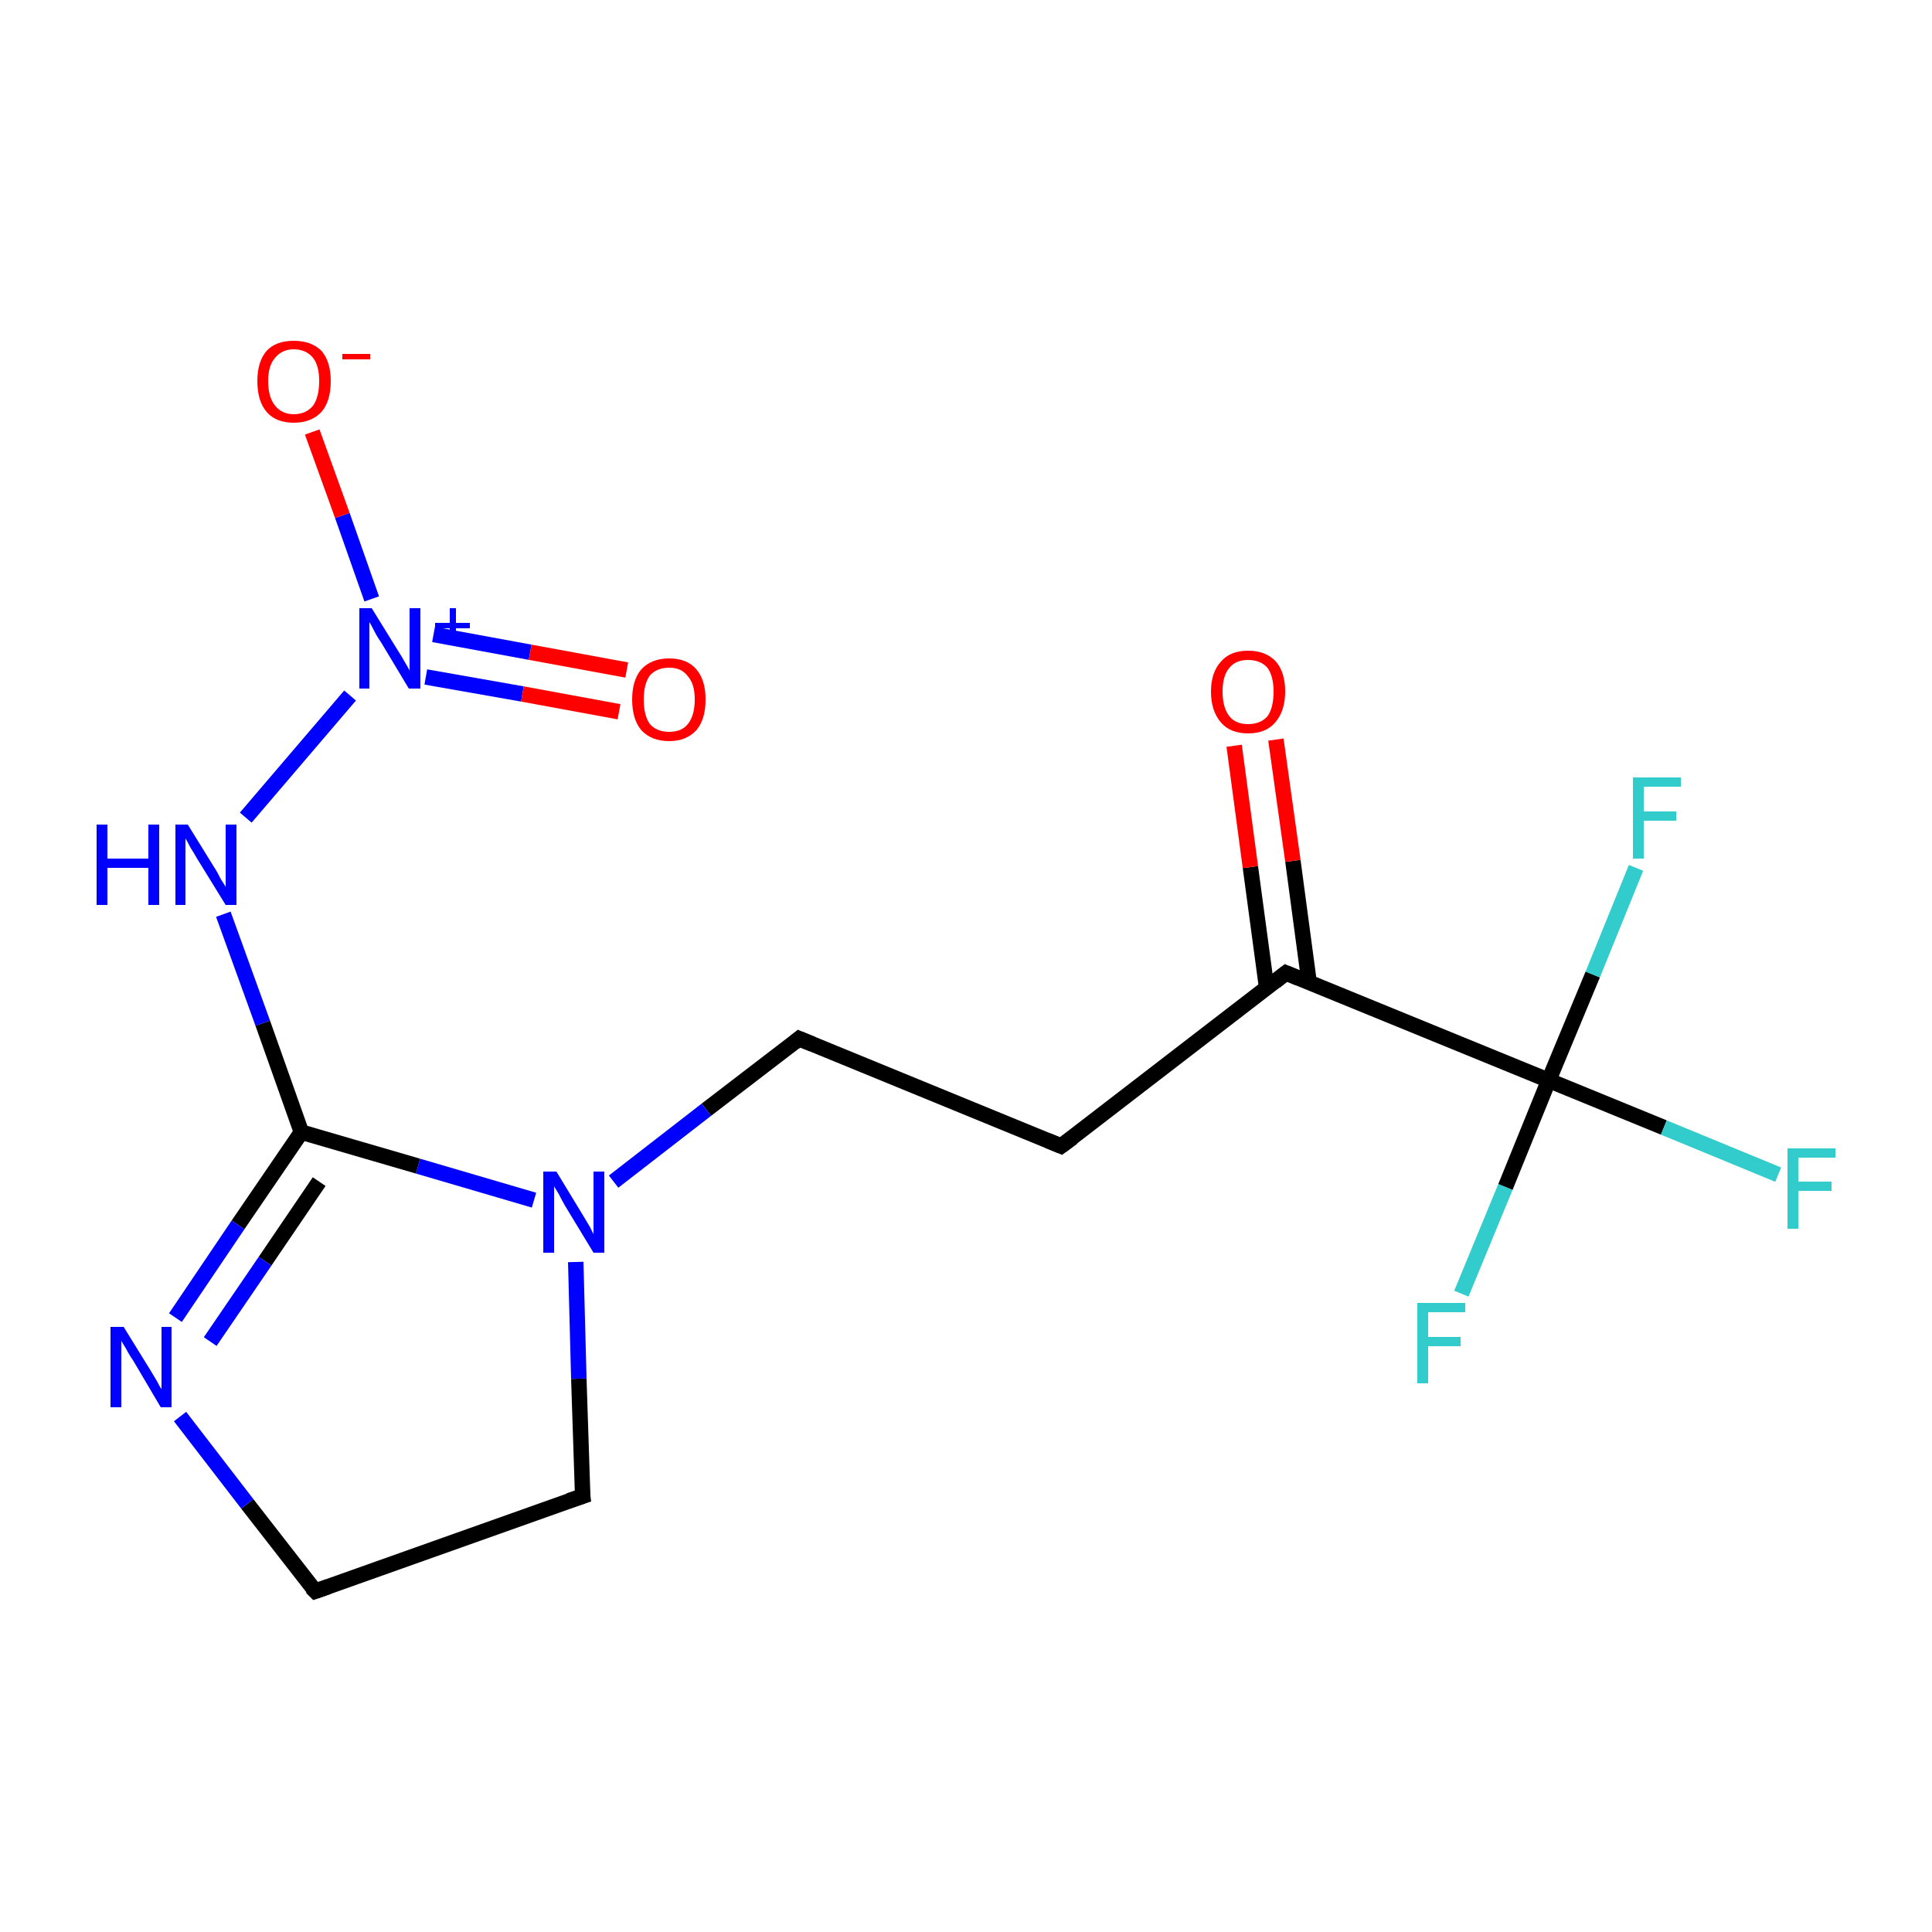 <?xml version='1.0' encoding='iso-8859-1'?>
<svg version='1.1' baseProfile='full'
              xmlns='http://www.w3.org/2000/svg'
                      xmlns:rdkit='http://www.rdkit.org/xml'
                      xmlns:xlink='http://www.w3.org/1999/xlink'
                  xml:space='preserve'
width='250px' height='250px' viewBox='0 0 250 250'>
<!-- END OF HEADER -->
<rect style='opacity:1.0;fill:#FFFFFF;stroke:none' width='250.0' height='250.0' x='0.0' y='0.0'> </rect>
<path class='bond-0 atom-0 atom-2' d='M 137.3,148.3 L 103.4,134.4' style='fill:none;fill-rule:evenodd;stroke:#000000;stroke-width:2.0px;stroke-linecap:butt;stroke-linejoin:miter;stroke-opacity:1' />
<path class='bond-1 atom-0 atom-4' d='M 137.3,148.3 L 166.4,125.9' style='fill:none;fill-rule:evenodd;stroke:#000000;stroke-width:2.0px;stroke-linecap:butt;stroke-linejoin:miter;stroke-opacity:1' />
<path class='bond-2 atom-1 atom-3' d='M 40.8,205.9 L 75.4,193.6' style='fill:none;fill-rule:evenodd;stroke:#000000;stroke-width:2.0px;stroke-linecap:butt;stroke-linejoin:miter;stroke-opacity:1' />
<path class='bond-3 atom-1 atom-10' d='M 40.8,205.9 L 32.0,194.6' style='fill:none;fill-rule:evenodd;stroke:#000000;stroke-width:2.0px;stroke-linecap:butt;stroke-linejoin:miter;stroke-opacity:1' />
<path class='bond-3 atom-1 atom-10' d='M 32.0,194.6 L 23.3,183.3' style='fill:none;fill-rule:evenodd;stroke:#0000FF;stroke-width:2.0px;stroke-linecap:butt;stroke-linejoin:miter;stroke-opacity:1' />
<path class='bond-4 atom-2 atom-12' d='M 103.4,134.4 L 91.4,143.6' style='fill:none;fill-rule:evenodd;stroke:#000000;stroke-width:2.0px;stroke-linecap:butt;stroke-linejoin:miter;stroke-opacity:1' />
<path class='bond-4 atom-2 atom-12' d='M 91.4,143.6 L 79.4,152.9' style='fill:none;fill-rule:evenodd;stroke:#0000FF;stroke-width:2.0px;stroke-linecap:butt;stroke-linejoin:miter;stroke-opacity:1' />
<path class='bond-5 atom-3 atom-12' d='M 75.4,193.6 L 74.9,178.4' style='fill:none;fill-rule:evenodd;stroke:#000000;stroke-width:2.0px;stroke-linecap:butt;stroke-linejoin:miter;stroke-opacity:1' />
<path class='bond-5 atom-3 atom-12' d='M 74.9,178.4 L 74.5,163.3' style='fill:none;fill-rule:evenodd;stroke:#0000FF;stroke-width:2.0px;stroke-linecap:butt;stroke-linejoin:miter;stroke-opacity:1' />
<path class='bond-6 atom-4 atom-6' d='M 166.4,125.9 L 200.4,139.8' style='fill:none;fill-rule:evenodd;stroke:#000000;stroke-width:2.0px;stroke-linecap:butt;stroke-linejoin:miter;stroke-opacity:1' />
<path class='bond-7 atom-4 atom-14' d='M 169.4,127.1 L 167.3,111.4' style='fill:none;fill-rule:evenodd;stroke:#000000;stroke-width:2.0px;stroke-linecap:butt;stroke-linejoin:miter;stroke-opacity:1' />
<path class='bond-7 atom-4 atom-14' d='M 167.3,111.4 L 165.1,95.7' style='fill:none;fill-rule:evenodd;stroke:#FF0000;stroke-width:2.0px;stroke-linecap:butt;stroke-linejoin:miter;stroke-opacity:1' />
<path class='bond-7 atom-4 atom-14' d='M 163.9,127.8 L 161.8,112.2' style='fill:none;fill-rule:evenodd;stroke:#000000;stroke-width:2.0px;stroke-linecap:butt;stroke-linejoin:miter;stroke-opacity:1' />
<path class='bond-7 atom-4 atom-14' d='M 161.8,112.2 L 159.7,96.5' style='fill:none;fill-rule:evenodd;stroke:#FF0000;stroke-width:2.0px;stroke-linecap:butt;stroke-linejoin:miter;stroke-opacity:1' />
<path class='bond-8 atom-5 atom-10' d='M 39.0,146.5 L 30.8,158.5' style='fill:none;fill-rule:evenodd;stroke:#000000;stroke-width:2.0px;stroke-linecap:butt;stroke-linejoin:miter;stroke-opacity:1' />
<path class='bond-8 atom-5 atom-10' d='M 30.8,158.5 L 22.7,170.5' style='fill:none;fill-rule:evenodd;stroke:#0000FF;stroke-width:2.0px;stroke-linecap:butt;stroke-linejoin:miter;stroke-opacity:1' />
<path class='bond-8 atom-5 atom-10' d='M 41.3,152.9 L 34.3,163.2' style='fill:none;fill-rule:evenodd;stroke:#000000;stroke-width:2.0px;stroke-linecap:butt;stroke-linejoin:miter;stroke-opacity:1' />
<path class='bond-8 atom-5 atom-10' d='M 34.3,163.2 L 27.2,173.6' style='fill:none;fill-rule:evenodd;stroke:#0000FF;stroke-width:2.0px;stroke-linecap:butt;stroke-linejoin:miter;stroke-opacity:1' />
<path class='bond-9 atom-5 atom-11' d='M 39.0,146.5 L 34.0,132.4' style='fill:none;fill-rule:evenodd;stroke:#000000;stroke-width:2.0px;stroke-linecap:butt;stroke-linejoin:miter;stroke-opacity:1' />
<path class='bond-9 atom-5 atom-11' d='M 34.0,132.4 L 28.9,118.3' style='fill:none;fill-rule:evenodd;stroke:#0000FF;stroke-width:2.0px;stroke-linecap:butt;stroke-linejoin:miter;stroke-opacity:1' />
<path class='bond-10 atom-5 atom-12' d='M 39.0,146.5 L 54.1,150.9' style='fill:none;fill-rule:evenodd;stroke:#000000;stroke-width:2.0px;stroke-linecap:butt;stroke-linejoin:miter;stroke-opacity:1' />
<path class='bond-10 atom-5 atom-12' d='M 54.1,150.9 L 69.1,155.3' style='fill:none;fill-rule:evenodd;stroke:#0000FF;stroke-width:2.0px;stroke-linecap:butt;stroke-linejoin:miter;stroke-opacity:1' />
<path class='bond-11 atom-6 atom-7' d='M 200.4,139.8 L 215.3,145.9' style='fill:none;fill-rule:evenodd;stroke:#000000;stroke-width:2.0px;stroke-linecap:butt;stroke-linejoin:miter;stroke-opacity:1' />
<path class='bond-11 atom-6 atom-7' d='M 215.3,145.9 L 230.1,152.0' style='fill:none;fill-rule:evenodd;stroke:#33CCCC;stroke-width:2.0px;stroke-linecap:butt;stroke-linejoin:miter;stroke-opacity:1' />
<path class='bond-12 atom-6 atom-8' d='M 200.4,139.8 L 206.1,126.1' style='fill:none;fill-rule:evenodd;stroke:#000000;stroke-width:2.0px;stroke-linecap:butt;stroke-linejoin:miter;stroke-opacity:1' />
<path class='bond-12 atom-6 atom-8' d='M 206.1,126.1 L 211.7,112.3' style='fill:none;fill-rule:evenodd;stroke:#33CCCC;stroke-width:2.0px;stroke-linecap:butt;stroke-linejoin:miter;stroke-opacity:1' />
<path class='bond-13 atom-6 atom-9' d='M 200.4,139.8 L 194.8,153.6' style='fill:none;fill-rule:evenodd;stroke:#000000;stroke-width:2.0px;stroke-linecap:butt;stroke-linejoin:miter;stroke-opacity:1' />
<path class='bond-13 atom-6 atom-9' d='M 194.8,153.6 L 189.1,167.4' style='fill:none;fill-rule:evenodd;stroke:#33CCCC;stroke-width:2.0px;stroke-linecap:butt;stroke-linejoin:miter;stroke-opacity:1' />
<path class='bond-14 atom-11 atom-13' d='M 31.8,105.8 L 45.3,90.0' style='fill:none;fill-rule:evenodd;stroke:#0000FF;stroke-width:2.0px;stroke-linecap:butt;stroke-linejoin:miter;stroke-opacity:1' />
<path class='bond-15 atom-13 atom-15' d='M 48.1,77.5 L 44.3,66.7' style='fill:none;fill-rule:evenodd;stroke:#0000FF;stroke-width:2.0px;stroke-linecap:butt;stroke-linejoin:miter;stroke-opacity:1' />
<path class='bond-15 atom-13 atom-15' d='M 44.3,66.7 L 40.4,55.9' style='fill:none;fill-rule:evenodd;stroke:#FF0000;stroke-width:2.0px;stroke-linecap:butt;stroke-linejoin:miter;stroke-opacity:1' />
<path class='bond-16 atom-13 atom-16' d='M 55.1,87.6 L 67.6,89.8' style='fill:none;fill-rule:evenodd;stroke:#0000FF;stroke-width:2.0px;stroke-linecap:butt;stroke-linejoin:miter;stroke-opacity:1' />
<path class='bond-16 atom-13 atom-16' d='M 67.6,89.8 L 80.1,92.1' style='fill:none;fill-rule:evenodd;stroke:#FF0000;stroke-width:2.0px;stroke-linecap:butt;stroke-linejoin:miter;stroke-opacity:1' />
<path class='bond-16 atom-13 atom-16' d='M 56.1,82.1 L 68.6,84.4' style='fill:none;fill-rule:evenodd;stroke:#0000FF;stroke-width:2.0px;stroke-linecap:butt;stroke-linejoin:miter;stroke-opacity:1' />
<path class='bond-16 atom-13 atom-16' d='M 68.6,84.4 L 81.1,86.7' style='fill:none;fill-rule:evenodd;stroke:#FF0000;stroke-width:2.0px;stroke-linecap:butt;stroke-linejoin:miter;stroke-opacity:1' />
<path d='M 135.6,147.6 L 137.3,148.3 L 138.8,147.2' style='fill:none;stroke:#000000;stroke-width:2.0px;stroke-linecap:butt;stroke-linejoin:miter;stroke-opacity:1;' />
<path d='M 42.5,205.3 L 40.8,205.9 L 40.3,205.4' style='fill:none;stroke:#000000;stroke-width:2.0px;stroke-linecap:butt;stroke-linejoin:miter;stroke-opacity:1;' />
<path d='M 105.1,135.1 L 103.4,134.4 L 102.8,134.9' style='fill:none;stroke:#000000;stroke-width:2.0px;stroke-linecap:butt;stroke-linejoin:miter;stroke-opacity:1;' />
<path d='M 73.6,194.2 L 75.4,193.6 L 75.3,192.8' style='fill:none;stroke:#000000;stroke-width:2.0px;stroke-linecap:butt;stroke-linejoin:miter;stroke-opacity:1;' />
<path d='M 165.0,127.0 L 166.4,125.9 L 168.1,126.6' style='fill:none;stroke:#000000;stroke-width:2.0px;stroke-linecap:butt;stroke-linejoin:miter;stroke-opacity:1;' />
<path class='atom-7' d='M 231.3 148.6
L 237.5 148.6
L 237.5 149.8
L 232.7 149.8
L 232.7 152.9
L 237.0 152.9
L 237.0 154.1
L 232.7 154.1
L 232.7 159.0
L 231.3 159.0
L 231.3 148.6
' fill='#33CCCC'/>
<path class='atom-8' d='M 211.3 100.6
L 217.5 100.6
L 217.5 101.8
L 212.7 101.8
L 212.7 105.0
L 216.9 105.0
L 216.9 106.2
L 212.7 106.2
L 212.7 111.1
L 211.3 111.1
L 211.3 100.6
' fill='#33CCCC'/>
<path class='atom-9' d='M 183.4 168.6
L 189.6 168.6
L 189.6 169.8
L 184.8 169.8
L 184.8 173.0
L 189.0 173.0
L 189.0 174.2
L 184.8 174.2
L 184.8 179.0
L 183.4 179.0
L 183.4 168.6
' fill='#33CCCC'/>
<path class='atom-10' d='M 16.0 171.7
L 19.4 177.2
Q 19.7 177.7, 20.3 178.7
Q 20.8 179.7, 20.9 179.7
L 20.9 171.7
L 22.2 171.7
L 22.2 182.1
L 20.8 182.1
L 17.2 176.0
Q 16.7 175.3, 16.3 174.5
Q 15.8 173.7, 15.7 173.5
L 15.7 182.1
L 14.3 182.1
L 14.3 171.7
L 16.0 171.7
' fill='#0000FF'/>
<path class='atom-11' d='M 12.5 106.7
L 13.9 106.7
L 13.9 111.1
L 19.2 111.1
L 19.2 106.7
L 20.6 106.7
L 20.6 117.1
L 19.2 117.1
L 19.2 112.3
L 13.9 112.3
L 13.9 117.1
L 12.5 117.1
L 12.5 106.7
' fill='#0000FF'/>
<path class='atom-11' d='M 24.3 106.7
L 27.7 112.2
Q 28.1 112.8, 28.6 113.8
Q 29.2 114.7, 29.2 114.8
L 29.2 106.7
L 30.6 106.7
L 30.6 117.1
L 29.2 117.1
L 25.5 111.1
Q 25.1 110.4, 24.6 109.6
Q 24.2 108.8, 24.0 108.5
L 24.0 117.1
L 22.7 117.1
L 22.7 106.7
L 24.3 106.7
' fill='#0000FF'/>
<path class='atom-12' d='M 72.0 151.6
L 75.4 157.2
Q 75.7 157.7, 76.3 158.7
Q 76.8 159.7, 76.8 159.7
L 76.8 151.6
L 78.2 151.6
L 78.2 162.1
L 76.8 162.1
L 73.1 156.0
Q 72.7 155.3, 72.3 154.5
Q 71.8 153.7, 71.7 153.5
L 71.7 162.1
L 70.3 162.1
L 70.3 151.6
L 72.0 151.6
' fill='#0000FF'/>
<path class='atom-13' d='M 48.1 78.7
L 51.5 84.2
Q 51.9 84.8, 52.4 85.7
Q 53.0 86.7, 53.0 86.8
L 53.0 78.7
L 54.4 78.7
L 54.4 89.1
L 52.9 89.1
L 49.3 83.1
Q 48.8 82.4, 48.4 81.6
Q 48.0 80.8, 47.8 80.5
L 47.8 89.1
L 46.5 89.1
L 46.5 78.7
L 48.1 78.7
' fill='#0000FF'/>
<path class='atom-13' d='M 56.3 80.6
L 58.2 80.6
L 58.2 78.7
L 59.0 78.7
L 59.0 80.6
L 60.8 80.6
L 60.8 81.3
L 59.0 81.3
L 59.0 83.2
L 58.2 83.2
L 58.2 81.3
L 56.3 81.3
L 56.3 80.6
' fill='#0000FF'/>
<path class='atom-14' d='M 156.7 89.5
Q 156.7 87.0, 158.0 85.6
Q 159.2 84.2, 161.5 84.2
Q 163.8 84.2, 165.1 85.6
Q 166.3 87.0, 166.3 89.5
Q 166.3 92.0, 165.0 93.5
Q 163.8 94.9, 161.5 94.9
Q 159.2 94.9, 158.0 93.5
Q 156.7 92.0, 156.7 89.5
M 161.5 93.7
Q 163.1 93.7, 164.0 92.7
Q 164.8 91.6, 164.8 89.5
Q 164.8 87.5, 164.0 86.4
Q 163.1 85.4, 161.5 85.4
Q 159.9 85.4, 159.1 86.4
Q 158.2 87.4, 158.2 89.5
Q 158.2 91.6, 159.1 92.7
Q 159.9 93.7, 161.5 93.7
' fill='#FF0000'/>
<path class='atom-15' d='M 33.3 49.3
Q 33.3 46.8, 34.5 45.4
Q 35.7 44.1, 38.0 44.1
Q 40.3 44.1, 41.6 45.4
Q 42.8 46.8, 42.8 49.3
Q 42.8 51.9, 41.6 53.3
Q 40.3 54.7, 38.0 54.7
Q 35.7 54.7, 34.5 53.3
Q 33.3 51.9, 33.3 49.3
M 38.0 53.6
Q 39.6 53.6, 40.5 52.5
Q 41.3 51.4, 41.3 49.3
Q 41.3 47.3, 40.5 46.3
Q 39.6 45.2, 38.0 45.2
Q 36.5 45.2, 35.6 46.3
Q 34.7 47.3, 34.7 49.3
Q 34.7 51.4, 35.6 52.5
Q 36.5 53.6, 38.0 53.6
' fill='#FF0000'/>
<path class='atom-15' d='M 44.3 45.8
L 47.9 45.8
L 47.9 46.5
L 44.3 46.5
L 44.3 45.8
' fill='#FF0000'/>
<path class='atom-16' d='M 81.8 90.5
Q 81.8 88.0, 83.0 86.6
Q 84.3 85.2, 86.6 85.2
Q 88.9 85.2, 90.1 86.6
Q 91.3 88.0, 91.3 90.5
Q 91.3 93.1, 90.1 94.5
Q 88.8 95.9, 86.6 95.9
Q 84.3 95.9, 83.0 94.5
Q 81.8 93.1, 81.8 90.5
M 86.6 94.7
Q 88.2 94.7, 89.0 93.7
Q 89.9 92.6, 89.9 90.5
Q 89.9 88.5, 89.0 87.5
Q 88.2 86.4, 86.6 86.4
Q 85.0 86.4, 84.1 87.4
Q 83.3 88.5, 83.3 90.5
Q 83.3 92.6, 84.1 93.7
Q 85.0 94.7, 86.6 94.7
' fill='#FF0000'/>
</svg>
